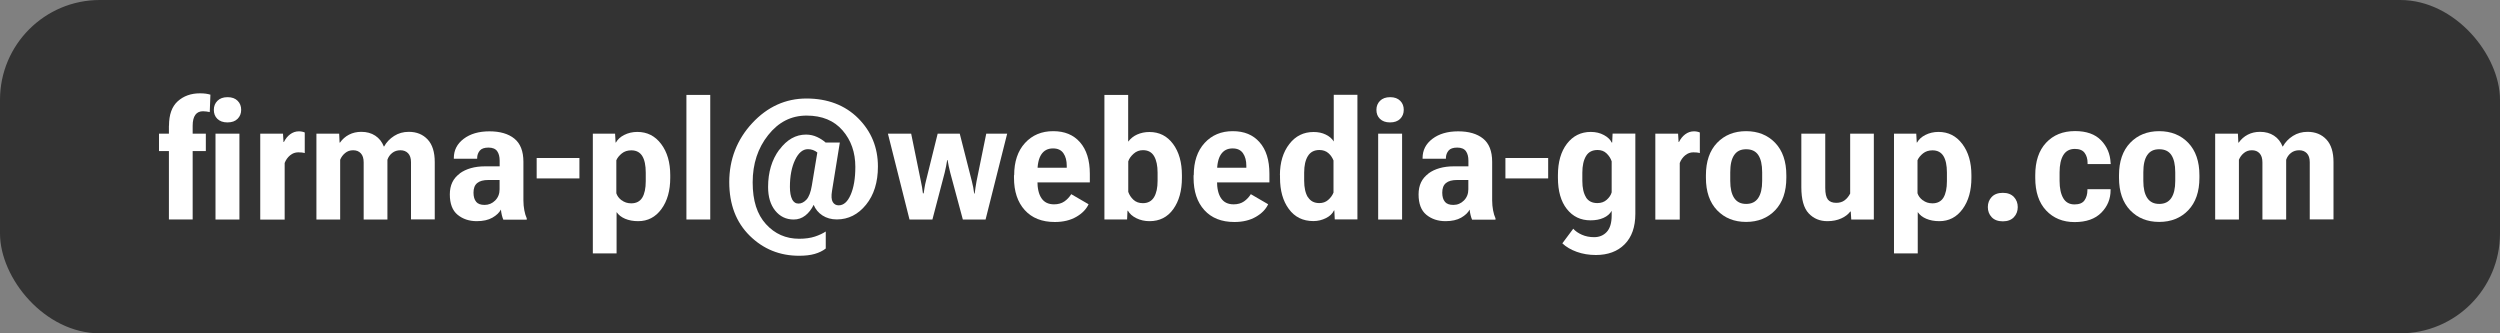 <?xml version="1.0" encoding="UTF-8"?><svg xmlns="http://www.w3.org/2000/svg" viewBox="0 0 300 40"><rect x="0" y="0" width="300" height="40" fill="#808080" stroke="none"/><rect x="0" y="0" width="300" height="40" rx="11.98" ry="11.98" style="fill:#333;"/><path d="M19.08,16.04h5.62v2.09h-5.62v-2.09ZM20.28,15.08c0-1.32.35-2.3,1.05-2.93s1.59-.95,2.65-.95c.27,0,.5.01.71.04s.39.07.56.12l-.08,2.09c-.13-.03-.26-.05-.4-.07s-.27-.03-.41-.03c-.4,0-.71.14-.92.43s-.32.72-.32,1.3v11.26h-2.85v-11.26ZM26.09,12.1c.29-.29.69-.44,1.22-.44s.92.15,1.21.44.42.65.42,1.08-.14.79-.43,1.08-.69.43-1.22.43-.92-.15-1.21-.43-.42-.65-.42-1.08.14-.79.43-1.08ZM25.86,16.04h2.87v10.3h-2.87v-10.3Z" style="fill:#fff;"/><path d="M31.23,16.04h2.73l.06,1h.05c.18-.37.42-.68.74-.92s.67-.36,1.05-.36c.14,0,.27.01.4.04s.23.06.31.1v2.47c-.12-.03-.24-.06-.36-.07s-.26-.02-.42-.02c-.36,0-.69.12-.98.36s-.51.55-.65.92v6.79h-2.93v-10.3Z" style="fill:#fff;"/><path d="M37.98,16.04h2.72l.05,1.07h.05c.28-.4.64-.72,1.08-.95s.94-.34,1.48-.34c.64,0,1.2.15,1.67.46s.81.74,1.03,1.3h.03c.29-.52.69-.94,1.21-1.27s1.1-.49,1.76-.49c.94,0,1.69.31,2.26.92s.85,1.52.85,2.7v6.89h-2.85v-6.87c0-.48-.12-.83-.35-1.07s-.54-.36-.91-.36c-.38,0-.71.1-.99.32s-.47.49-.58.82v7.17h-2.85v-6.85c0-.48-.11-.84-.34-1.09s-.53-.37-.92-.37-.69.11-.96.33-.47.49-.6.81v7.17h-2.85v-10.3Z" style="fill:#fff;"/><path d="M55.15,20.82c.79-.57,1.81-.86,3.06-.86h1.75v-.68c0-.48-.1-.86-.3-1.14s-.55-.43-1.04-.43-.84.12-1.04.36-.32.54-.32.89v.09h-2.8v-.09c0-.93.39-1.7,1.18-2.3s1.82-.9,3.09-.9,2.27.29,2.99.87,1.09,1.51,1.09,2.78v4.64c0,.42.04.81.11,1.19s.17.7.29.96v.16h-2.81c-.06-.14-.13-.33-.18-.55s-.09-.44-.11-.66c-.19.36-.53.69-1.02.97s-1.12.42-1.88.42c-.91,0-1.68-.26-2.3-.77s-.93-1.33-.93-2.44.4-1.93,1.19-2.5ZM57.14,24.22c.21.25.55.37,1.01.37.49,0,.92-.18,1.27-.53s.53-.8.53-1.34v-1.12h-1.35c-.6,0-1.04.12-1.34.37s-.44.63-.44,1.15c0,.48.11.85.32,1.09Z" style="fill:#fff;"/><path d="M64.4,18.96h5.13v2.45h-5.13v-2.45Z" style="fill:#fff;"/><path d="M71.12,16.04h2.69l.06,1.06h.04c.21-.37.54-.68,1-.91s.98-.36,1.57-.36c1.18,0,2.13.48,2.86,1.45s1.09,2.21,1.09,3.75v.31c0,1.53-.35,2.78-1.06,3.75s-1.64,1.45-2.79,1.45c-.6,0-1.12-.1-1.57-.29s-.79-.46-1.02-.8v4.96h-2.85v-14.37ZM74.59,24.02c.32.25.7.38,1.16.38.6,0,1.04-.23,1.32-.68.28-.46.42-1.12.42-1.98v-1.03c0-.87-.14-1.54-.42-1.99s-.72-.68-1.31-.68c-.45,0-.83.12-1.14.37s-.53.52-.66.82v3.96c.1.31.3.59.62.84Z" style="fill:#fff;"/><path d="M82.37,11.39h2.86v14.95h-2.86v-14.95Z" style="fill:#fff;"/><path d="M93.53,17.96c.9-1.21,1.96-1.81,3.19-1.81.48,0,.92.1,1.33.29s.75.42,1.02.66h1.71l-.94,5.82c-.1.61-.07,1.05.09,1.32.16.27.4.4.71.4.59,0,1.07-.42,1.44-1.27s.56-1.96.56-3.34c0-1.74-.51-3.2-1.53-4.38s-2.46-1.78-4.32-1.78-3.37.78-4.61,2.34-1.86,3.45-1.86,5.67.53,3.84,1.59,5.01,2.39,1.76,3.99,1.76c.73,0,1.36-.09,1.88-.26s.96-.38,1.31-.61v2.04c-.37.29-.81.5-1.33.65s-1.14.22-1.87.22c-2.32,0-4.3-.8-5.93-2.41s-2.45-3.75-2.45-6.44.92-5.09,2.75-7.06,4.01-2.96,6.52-2.96,4.62.79,6.2,2.37,2.37,3.51,2.37,5.79c0,1.89-.48,3.42-1.43,4.59s-2.12,1.76-3.5,1.76c-.66,0-1.24-.16-1.73-.48s-.84-.75-1.05-1.27c-.26.53-.59.96-1,1.28s-.87.48-1.39.48c-.92,0-1.66-.36-2.23-1.07s-.85-1.66-.85-2.83c0-1.78.45-3.27,1.34-4.48ZM95.05,23.92c.18.34.43.51.77.51s.66-.16.96-.48c.29-.32.51-.88.64-1.68l.66-3.97c-.16-.13-.33-.23-.53-.3s-.4-.1-.6-.1c-.61,0-1.13.43-1.54,1.29s-.62,1.94-.62,3.23c0,.66.09,1.16.27,1.5Z" style="fill:#fff;"/><path d="M109.34,16.04l1.17,5.73c.05.26.1.5.14.72s.07.46.1.71h.09c.04-.25.07-.49.11-.71s.08-.46.15-.72l1.42-5.73h2.65l1.46,5.74c.06.25.12.49.16.72s.07.46.11.72h.06c.03-.25.07-.49.1-.72s.08-.46.12-.72l1.17-5.74h2.51l-2.59,10.3h-2.73l-1.51-5.61c-.06-.25-.13-.51-.18-.77s-.1-.51-.14-.75h-.05c-.03.24-.08.49-.13.75s-.11.52-.17.77l-1.47,5.61h-2.75l-2.59-10.3h2.82Z" style="fill:#fff;"/><path d="M121.7,21.03c0-1.63.43-2.92,1.3-3.87s2-1.42,3.38-1.42,2.44.44,3.22,1.33,1.18,2.15,1.18,3.78v1.04h-7.21v-1.76h4.44v-.23c0-.62-.13-1.12-.4-1.51s-.68-.58-1.25-.58c-.62,0-1.08.24-1.4.72s-.47,1.2-.47,2.15v1.02c0,.91.16,1.61.49,2.09.33.49.83.73,1.51.73.49,0,.91-.12,1.24-.35s.6-.52.82-.87l2.08,1.21c-.27.59-.76,1.1-1.47,1.51s-1.57.62-2.58.62c-1.55,0-2.75-.48-3.61-1.43-.86-.95-1.29-2.24-1.29-3.88v-.31Z" style="fill:#fff;"/><path d="M132.53,11.39h2.85v5.61c.29-.38.65-.67,1.08-.86s.92-.3,1.47-.3c1.19,0,2.13.48,2.84,1.44s1.06,2.21,1.06,3.75v.31c0,1.55-.35,2.8-1.04,3.76s-1.64,1.44-2.85,1.44c-.57,0-1.1-.12-1.57-.35s-.81-.53-1.02-.9h-.05l-.05,1.05h-2.72v-14.95ZM136.01,23.97c.29.27.67.41,1.13.41.61,0,1.05-.24,1.34-.71.29-.48.43-1.13.43-1.97v-.99c0-.83-.14-1.49-.42-1.97s-.73-.72-1.33-.72c-.43,0-.81.14-1.13.43s-.54.59-.64.92v3.65c.12.36.33.68.62.95Z" style="fill:#fff;"/><path d="M143.25,21.03c0-1.63.43-2.92,1.3-3.87s2-1.42,3.38-1.42,2.44.44,3.22,1.33c.79.89,1.18,2.15,1.18,3.78v1.04h-7.21v-1.76h4.44v-.23c0-.62-.13-1.12-.4-1.51s-.68-.58-1.25-.58c-.62,0-1.08.24-1.4.72s-.47,1.2-.47,2.15v1.02c0,.91.16,1.61.49,2.09.33.49.83.73,1.51.73.49,0,.91-.12,1.24-.35s.6-.52.82-.87l2.08,1.21c-.27.59-.76,1.1-1.47,1.51s-1.57.62-2.58.62c-1.55,0-2.75-.48-3.61-1.43-.86-.95-1.29-2.24-1.29-3.88v-.31Z" style="fill:#fff;"/><path d="M153.59,21.03c0-1.54.38-2.78,1.13-3.75s1.72-1.44,2.91-1.44c.55,0,1.03.1,1.46.31s.75.48.96.83v-5.6h2.84v14.95h-2.72l-.05-1.08h-.04c-.18.38-.5.69-.96.92s-.96.36-1.51.36c-1.26,0-2.24-.48-2.95-1.45-.71-.96-1.06-2.21-1.06-3.75v-.31ZM156.95,23.65c.3.48.75.72,1.37.72.41,0,.76-.12,1.05-.37s.51-.54.65-.89v-3.85c-.14-.35-.34-.65-.62-.89s-.64-.37-1.07-.37c-.62,0-1.08.24-1.38.72s-.45,1.14-.45,1.98v.99c0,.83.15,1.49.44,1.97Z" style="fill:#fff;"/><path d="M165.6,12.1c.29-.29.69-.44,1.22-.44s.92.15,1.21.44.42.65.42,1.08-.14.79-.43,1.08-.69.43-1.22.43-.92-.15-1.21-.43-.42-.65-.42-1.08.14-.79.43-1.08ZM165.38,16.04h2.87v10.3h-2.87v-10.3Z" style="fill:#fff;"/><path d="M171.4,20.82c.79-.57,1.81-.86,3.06-.86h1.75v-.68c0-.48-.1-.86-.3-1.14s-.55-.43-1.04-.43-.84.12-1.04.36-.32.54-.32.89v.09h-2.8v-.09c0-.93.39-1.7,1.18-2.3s1.82-.9,3.09-.9,2.27.29,2.99.87,1.09,1.51,1.09,2.78v4.64c0,.42.04.81.11,1.19s.17.7.29.96v.16h-2.81c-.07-.14-.12-.33-.18-.55s-.09-.44-.11-.66c-.19.36-.53.69-1.02.97s-1.12.42-1.88.42c-.91,0-1.68-.26-2.3-.77s-.93-1.33-.93-2.44.4-1.93,1.19-2.5ZM173.39,24.22c.21.25.55.37,1.01.37.5,0,.92-.18,1.27-.53s.53-.8.53-1.34v-1.12h-1.35c-.6,0-1.04.12-1.34.37s-.44.63-.44,1.15c0,.48.11.85.32,1.09Z" style="fill:#fff;"/><path d="M180.65,18.96h5.13v2.45h-5.13v-2.45Z" style="fill:#fff;"/><path d="M188.79,27.45c.26.29.61.53,1.04.72s.92.29,1.46.29c.62,0,1.13-.21,1.52-.63s.59-1.08.59-1.97v-.56c-.21.37-.54.65-.99.85s-.96.29-1.56.29c-1.17,0-2.11-.45-2.83-1.36-.71-.9-1.07-2.15-1.07-3.75v-.31c0-1.57.36-2.83,1.08-3.77s1.68-1.42,2.86-1.42c.61,0,1.13.13,1.59.38s.76.55.93.9h.05l.05-1.08h2.73v9.63c0,1.58-.43,2.79-1.28,3.65s-2.01,1.29-3.46,1.29c-.83,0-1.59-.13-2.29-.38s-1.28-.59-1.73-1.02l1.32-1.77ZM190.31,23.67c.29.47.75.7,1.38.7.44,0,.82-.13,1.12-.4s.5-.56.59-.89v-3.72c-.12-.36-.32-.67-.61-.95s-.65-.41-1.08-.41c-.63,0-1.1.24-1.39.73s-.44,1.15-.44,2v.99c0,.83.15,1.48.44,1.95Z" style="fill:#fff;"/><path d="M198.64,16.04h2.73l.06,1h.05c.18-.37.42-.68.74-.92s.67-.36,1.05-.36c.14,0,.27.01.4.04s.23.06.31.1v2.47c-.12-.03-.24-.06-.36-.07s-.26-.02-.42-.02c-.36,0-.69.12-.98.36s-.51.55-.65.92v6.79h-2.93v-10.3Z" style="fill:#fff;"/><path d="M204.71,21.03c0-1.66.45-2.96,1.34-3.89s2.06-1.4,3.48-1.4,2.6.47,3.49,1.4,1.34,2.23,1.34,3.89v.31c0,1.66-.45,2.96-1.34,3.89s-2.06,1.4-3.49,1.4-2.59-.47-3.48-1.4-1.34-2.23-1.34-3.89v-.31ZM207.63,21.71c0,.9.16,1.59.48,2.06.32.47.79.7,1.43.7s1.12-.23,1.44-.7c.32-.47.48-1.15.48-2.06v-1.04c0-.92-.16-1.61-.47-2.07s-.79-.69-1.45-.69-1.12.23-1.44.7-.47,1.15-.47,2.06v1.04Z" style="fill:#fff;"/><path d="M216.17,16.04h2.86v6.51c0,.67.11,1.14.32,1.4.21.26.55.39,1,.39.4,0,.73-.1,1-.3.27-.2.49-.47.67-.81v-7.19h2.84v10.3h-2.71l-.06-.96h-.05c-.26.34-.62.62-1.09.83s-1.02.33-1.66.33c-.91,0-1.66-.31-2.25-.94s-.88-1.68-.88-3.15v-6.42Z" style="fill:#fff;"/><path d="M227.26,16.04h2.69l.06,1.06h.04c.21-.37.54-.68,1-.91s.98-.36,1.57-.36c1.18,0,2.13.48,2.86,1.45s1.09,2.21,1.09,3.75v.31c0,1.53-.35,2.78-1.06,3.75s-1.64,1.45-2.79,1.45c-.6,0-1.12-.1-1.57-.29s-.79-.46-1.02-.8v4.96h-2.85v-14.37ZM230.73,24.02c.32.25.7.38,1.16.38.6,0,1.04-.23,1.32-.68.28-.46.42-1.12.42-1.98v-1.03c0-.87-.14-1.54-.42-1.99s-.72-.68-1.31-.68c-.45,0-.83.12-1.14.37s-.53.52-.66.82v3.96c.1.31.3.59.62.84Z" style="fill:#fff;"/><path d="M239,23.64c.31-.33.76-.5,1.34-.5s1.02.17,1.33.5.46.74.46,1.21-.15.88-.46,1.21-.75.5-1.33.5-1.03-.17-1.34-.5-.46-.74-.46-1.21.15-.88.46-1.21Z" style="fill:#fff;"/><path d="M244.23,21.03c0-1.67.43-2.97,1.3-3.9s2.02-1.4,3.48-1.4c1.36,0,2.4.37,3.11,1.1s1.1,1.63,1.15,2.68l.02.18h-2.78v-.13c0-.49-.12-.9-.36-1.22s-.63-.47-1.17-.47c-.62,0-1.08.25-1.38.74s-.45,1.18-.45,2.06v1.04c0,.88.15,1.57.44,2.07s.74.75,1.35.75c.57,0,.97-.16,1.2-.49.23-.33.35-.74.35-1.23v-.11h2.78v.12c0,1.05-.37,1.95-1.11,2.7s-1.81,1.13-3.21,1.13-2.55-.47-3.42-1.4c-.87-.93-1.3-2.23-1.3-3.9v-.31Z" style="fill:#fff;"/><path d="M254.28,21.03c0-1.66.45-2.96,1.34-3.89s2.06-1.4,3.48-1.4,2.6.47,3.49,1.4,1.34,2.23,1.34,3.89v.31c0,1.66-.45,2.96-1.34,3.89s-2.06,1.4-3.49,1.4-2.59-.47-3.48-1.4-1.34-2.23-1.34-3.89v-.31ZM257.2,21.71c0,.9.16,1.59.48,2.06.32.47.79.7,1.43.7s1.12-.23,1.44-.7c.32-.47.48-1.15.48-2.06v-1.04c0-.92-.16-1.61-.47-2.07s-.79-.69-1.45-.69-1.12.23-1.44.7-.47,1.15-.47,2.06v1.04Z" style="fill:#fff;"/><path d="M265.83,16.04h2.72l.05,1.07h.05c.28-.4.64-.72,1.08-.95s.94-.34,1.48-.34c.64,0,1.2.15,1.67.46s.81.74,1.03,1.3h.03c.29-.52.69-.94,1.21-1.27s1.11-.49,1.76-.49c.94,0,1.69.31,2.26.92s.85,1.52.85,2.7v6.89h-2.85v-6.87c0-.48-.12-.83-.35-1.07s-.54-.36-.91-.36c-.38,0-.71.1-.99.32s-.47.49-.58.82v7.17h-2.85v-6.85c0-.48-.11-.84-.34-1.09s-.53-.37-.92-.37-.69.11-.96.33-.47.49-.6.81v7.17h-2.85v-10.3Z" style="fill:#fff;"/></svg>